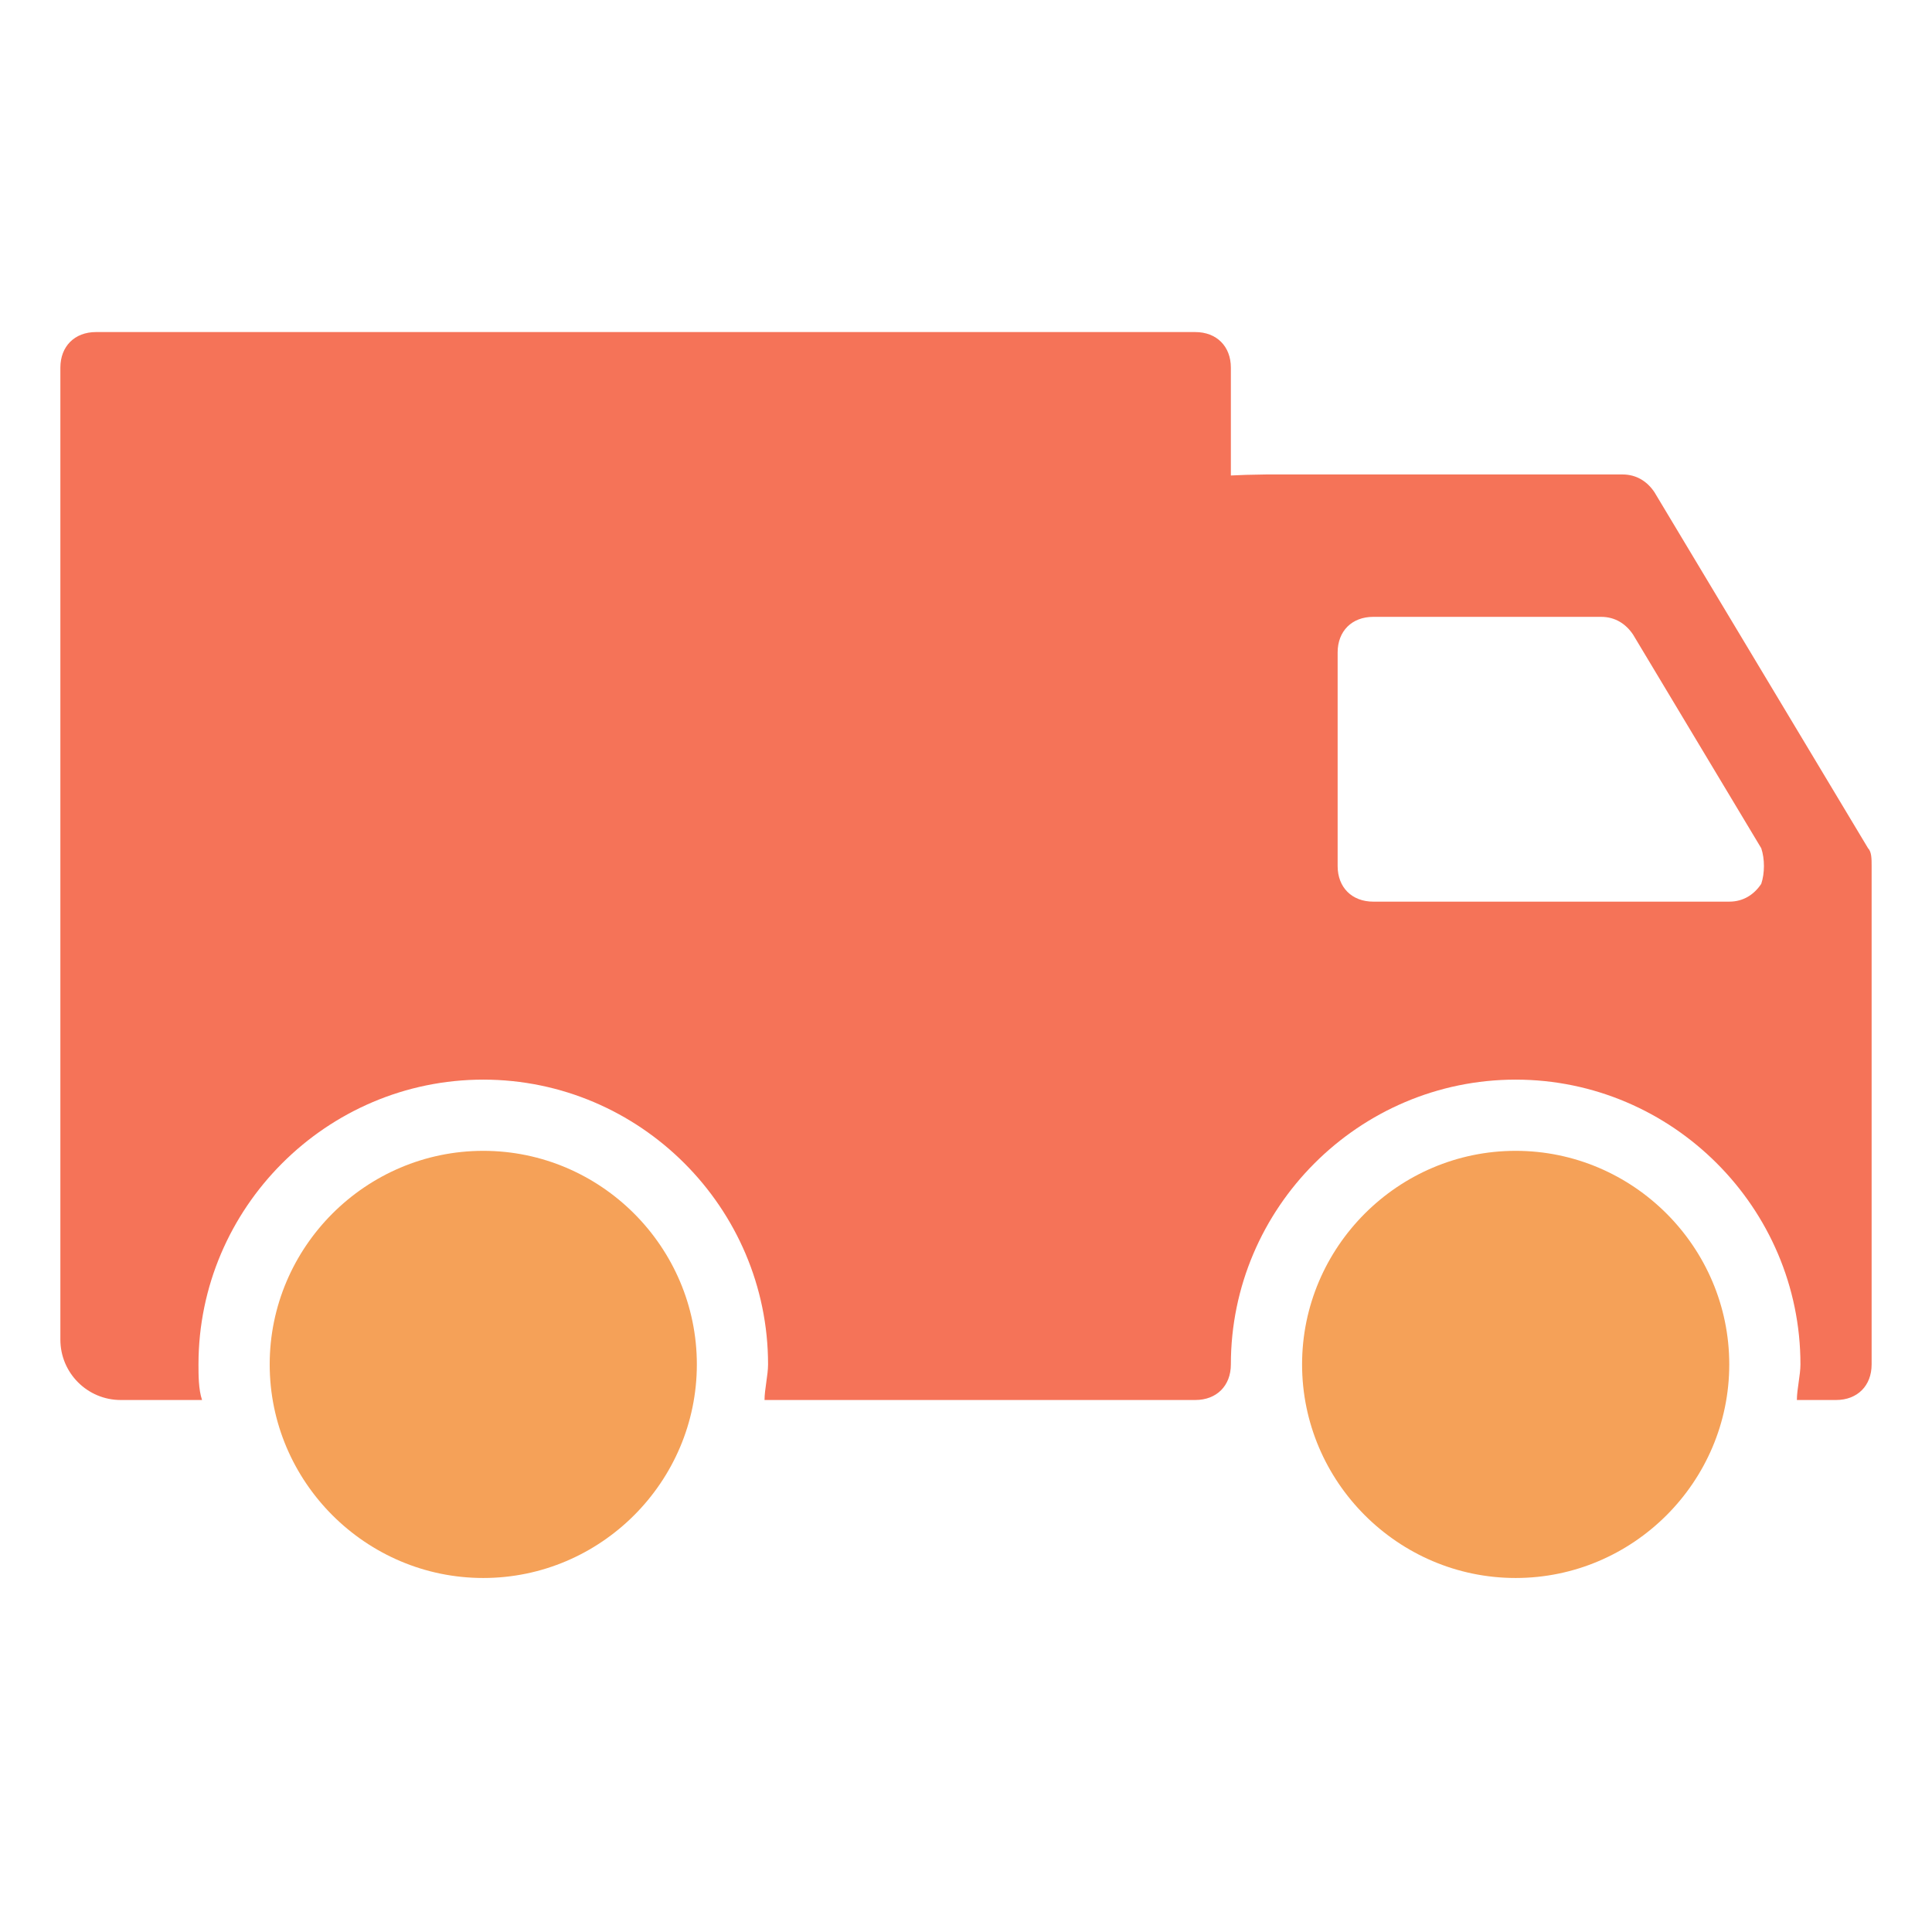 <svg width="64" height="64" viewBox="0 0 64 64" fill="none" xmlns="http://www.w3.org/2000/svg">
<path d="M40.774 12.179V45.198C40.774 45.906 40.302 46.377 39.594 46.377H25.326C25.326 46.024 25.443 45.552 25.443 45.198C25.443 40.009 21.198 35.764 16.009 35.764C10.821 35.764 6.575 40.009 6.575 45.198C6.575 45.552 6.575 46.024 6.693 46.377H6.575C6.219 46.377 5.061 46.377 4 46.377C2.895 46.377 2 45.482 2 44.377V12.179C2 11.472 2.472 11 3.179 11H39.594C40.302 11 40.774 11.472 40.774 12.179ZM62 28.689V45.198C62 45.906 61.528 46.377 60.821 46.377H59.524C59.524 46.024 59.642 45.552 59.642 45.198C59.642 40.009 55.396 35.764 50.208 35.764C45.019 35.764 40.774 40.009 40.774 45.198V16.896C40.774 16.189 37.943 15.764 41.953 15.717H53.745C54.217 15.717 54.571 15.953 54.807 16.307L61.882 28.099C62 28.217 62 28.453 62 28.689ZM58.344 28.099L54.099 21.024C53.863 20.67 53.509 20.434 53.038 20.434H45.491C44.783 20.434 44.311 20.906 44.311 21.613V28.689C44.311 29.396 44.783 29.868 45.491 29.868H57.283C57.755 29.868 58.108 29.632 58.344 29.278C58.462 28.924 58.462 28.453 58.344 28.099Z" fill="#F57358"/>
<path fill-rule="evenodd" clip-rule="evenodd" d="M16.009 38.123C12.118 38.123 8.934 41.306 8.934 45.198C8.934 49.09 12.118 52.273 16.009 52.273C19.901 52.273 23.084 49.09 23.084 45.198C23.084 41.306 19.901 38.123 16.009 38.123ZM50.208 38.123C46.317 38.123 43.133 41.306 43.133 45.198C43.133 49.09 46.317 52.273 50.208 52.273C54.1 52.273 57.284 49.09 57.284 45.198C57.284 41.306 54.1 38.123 50.208 38.123Z" fill="#F5A158"/>
</svg>
